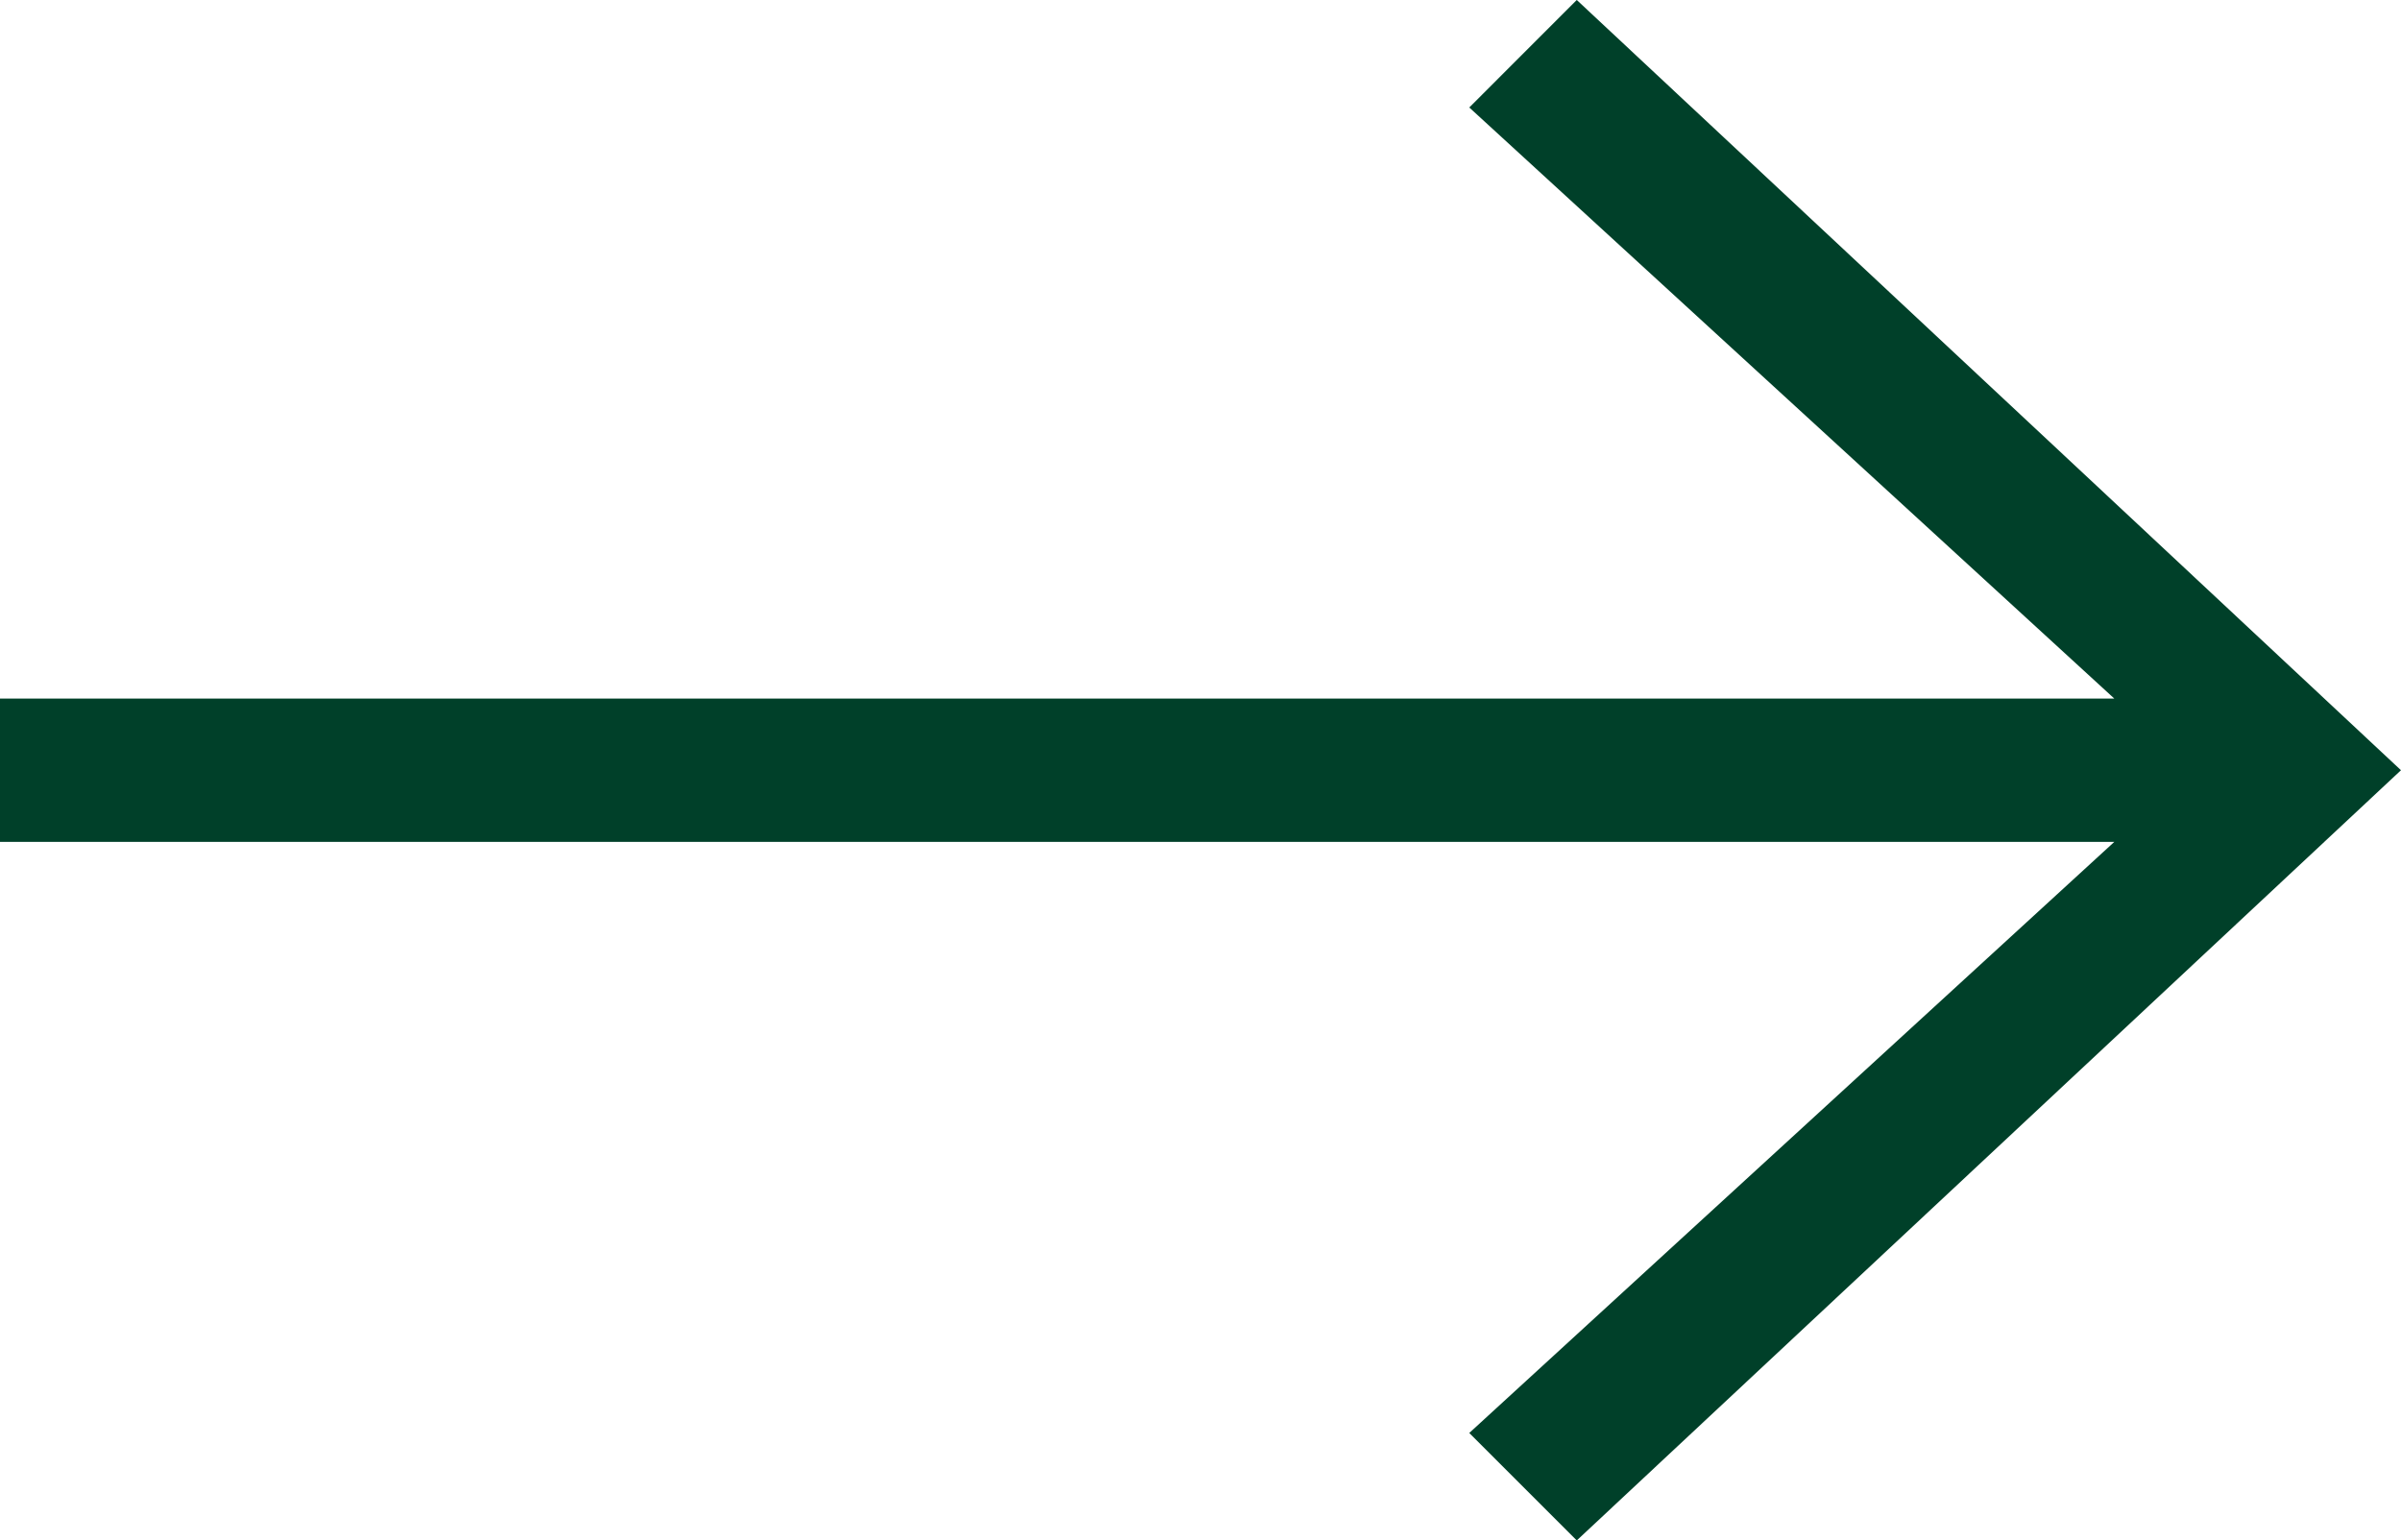 <?xml version="1.0" encoding="UTF-8"?> <svg xmlns="http://www.w3.org/2000/svg" width="67" height="43" viewBox="0 0 67 43" fill="none"> <path d="M59.845 18.579L42.807 2.961L44.029 1.738L65.169 21.5L44.029 41.261L42.807 40.039L59.845 24.421L62.214 22.25H59H1.25V20.75H59H62.214L59.845 18.579Z" stroke="#004029" stroke-width="2.5"></path> </svg> 